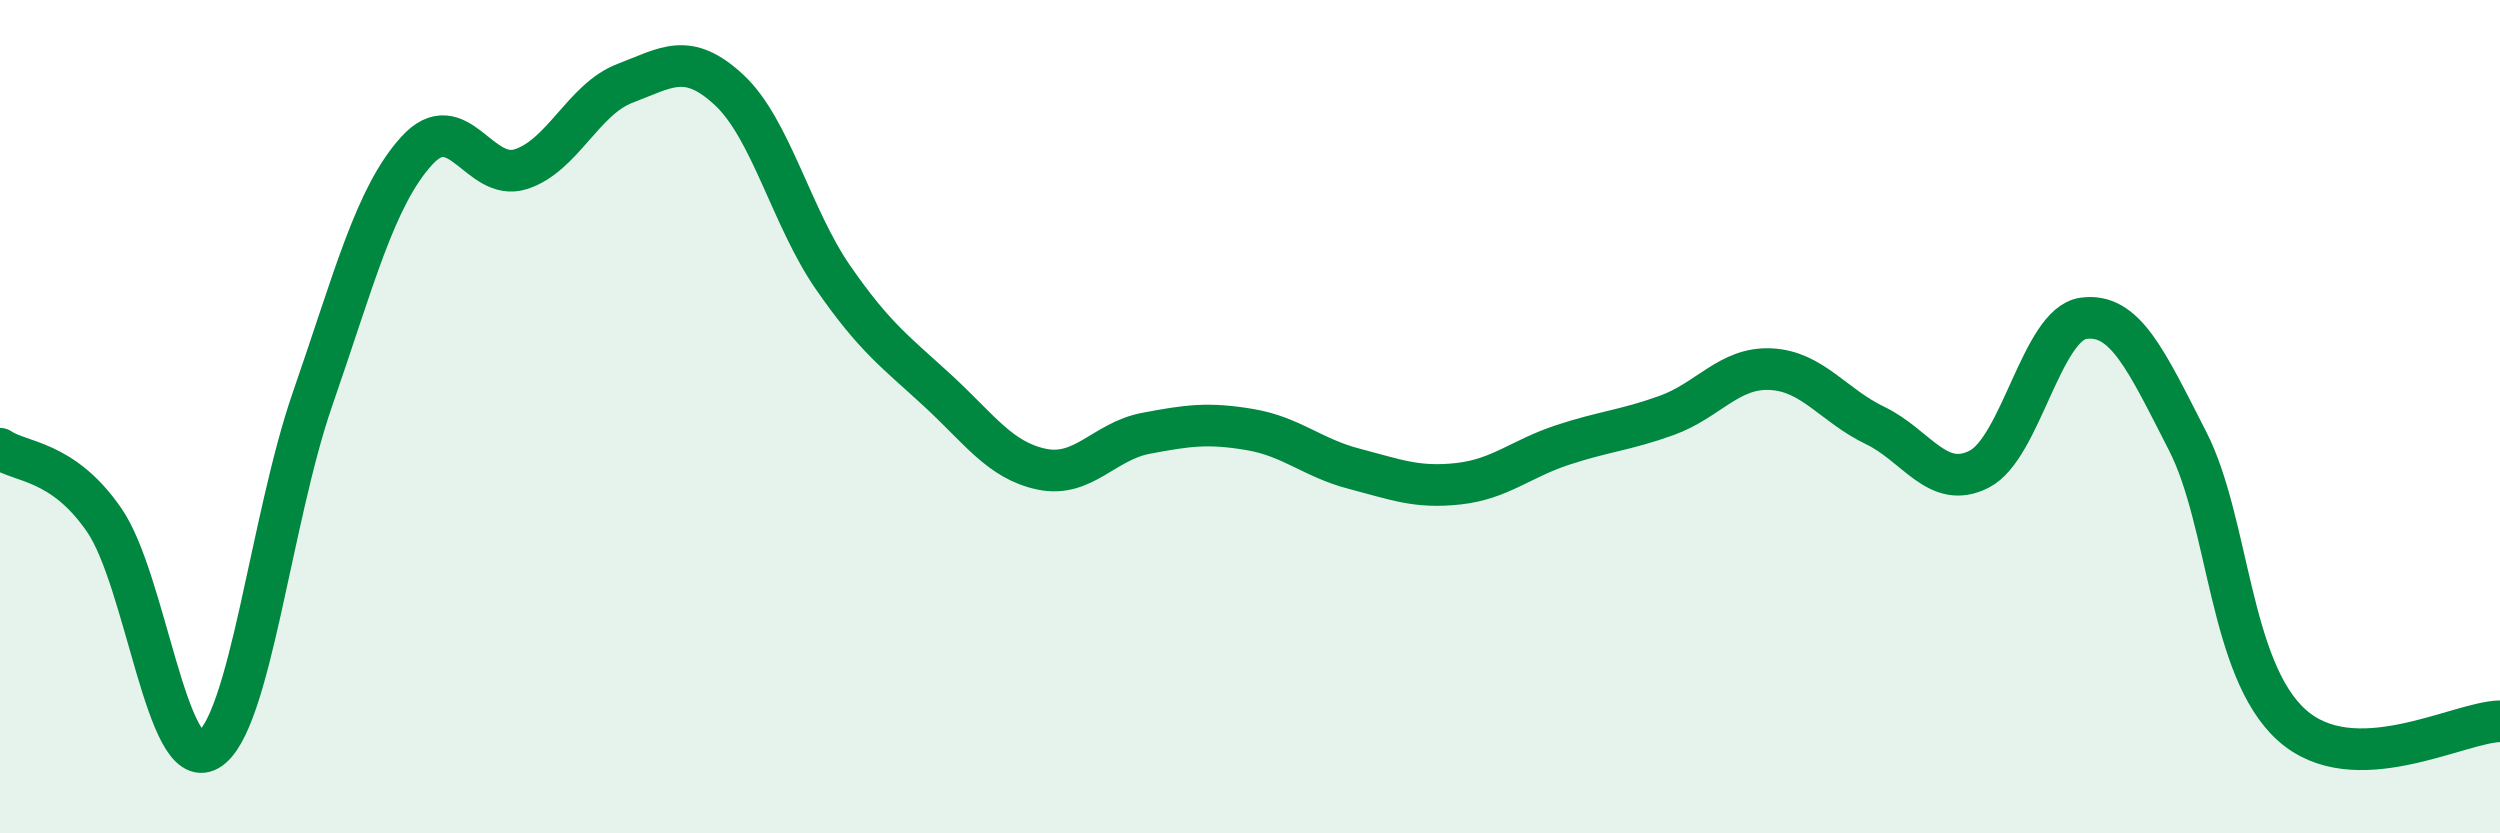 
    <svg width="60" height="20" viewBox="0 0 60 20" xmlns="http://www.w3.org/2000/svg">
      <path
        d="M 0,10.77 C 0.5,11.11 1.5,11.03 2.5,12.48 C 3.5,13.93 4,18.58 5,18 C 6,17.42 6.5,12.46 7.5,9.58 C 8.5,6.7 9,4.72 10,3.62 C 11,2.52 11.5,4.38 12.5,4.06 C 13.5,3.74 14,2.38 15,2 C 16,1.62 16.5,1.23 17.5,2.16 C 18.5,3.09 19,5.23 20,6.67 C 21,8.11 21.5,8.45 22.5,9.37 C 23.5,10.29 24,11.05 25,11.26 C 26,11.47 26.5,10.59 27.5,10.4 C 28.5,10.21 29,10.14 30,10.31 C 31,10.48 31.5,10.99 32.5,11.25 C 33.5,11.51 34,11.72 35,11.61 C 36,11.5 36.5,11.01 37.5,10.68 C 38.5,10.35 39,10.33 40,9.97 C 41,9.61 41.5,8.81 42.5,8.86 C 43.5,8.91 44,9.73 45,10.21 C 46,10.69 46.5,11.77 47.5,11.26 C 48.5,10.75 49,7.78 50,7.64 C 51,7.5 51.5,8.63 52.5,10.58 C 53.5,12.53 53.5,16.05 55,17.4 C 56.5,18.75 59,17.33 60,17.31L60 20L0 20Z"
        fill="#008740"
        opacity="0.1"
        stroke-linecap="round"
        stroke-linejoin="round"
      />
      <path
        d="M 0,10.77 C 0.5,11.11 1.5,11.03 2.5,12.48 C 3.5,13.93 4,18.58 5,18 C 6,17.42 6.5,12.46 7.5,9.58 C 8.5,6.7 9,4.72 10,3.62 C 11,2.52 11.5,4.38 12.5,4.06 C 13.5,3.74 14,2.38 15,2 C 16,1.62 16.5,1.23 17.5,2.16 C 18.5,3.09 19,5.23 20,6.67 C 21,8.11 21.5,8.45 22.5,9.37 C 23.5,10.29 24,11.05 25,11.26 C 26,11.47 26.5,10.59 27.5,10.4 C 28.5,10.21 29,10.14 30,10.31 C 31,10.48 31.5,10.99 32.5,11.25 C 33.5,11.51 34,11.72 35,11.61 C 36,11.5 36.5,11.01 37.5,10.68 C 38.5,10.35 39,10.33 40,9.97 C 41,9.61 41.5,8.81 42.5,8.86 C 43.5,8.91 44,9.73 45,10.21 C 46,10.69 46.5,11.77 47.5,11.26 C 48.5,10.75 49,7.78 50,7.64 C 51,7.5 51.5,8.63 52.5,10.58 C 53.5,12.53 53.5,16.05 55,17.4 C 56.5,18.75 59,17.33 60,17.31"
        stroke="#008740"
        stroke-width="1"
        fill="none"
        stroke-linecap="round"
        stroke-linejoin="round"
      />
    </svg>
  